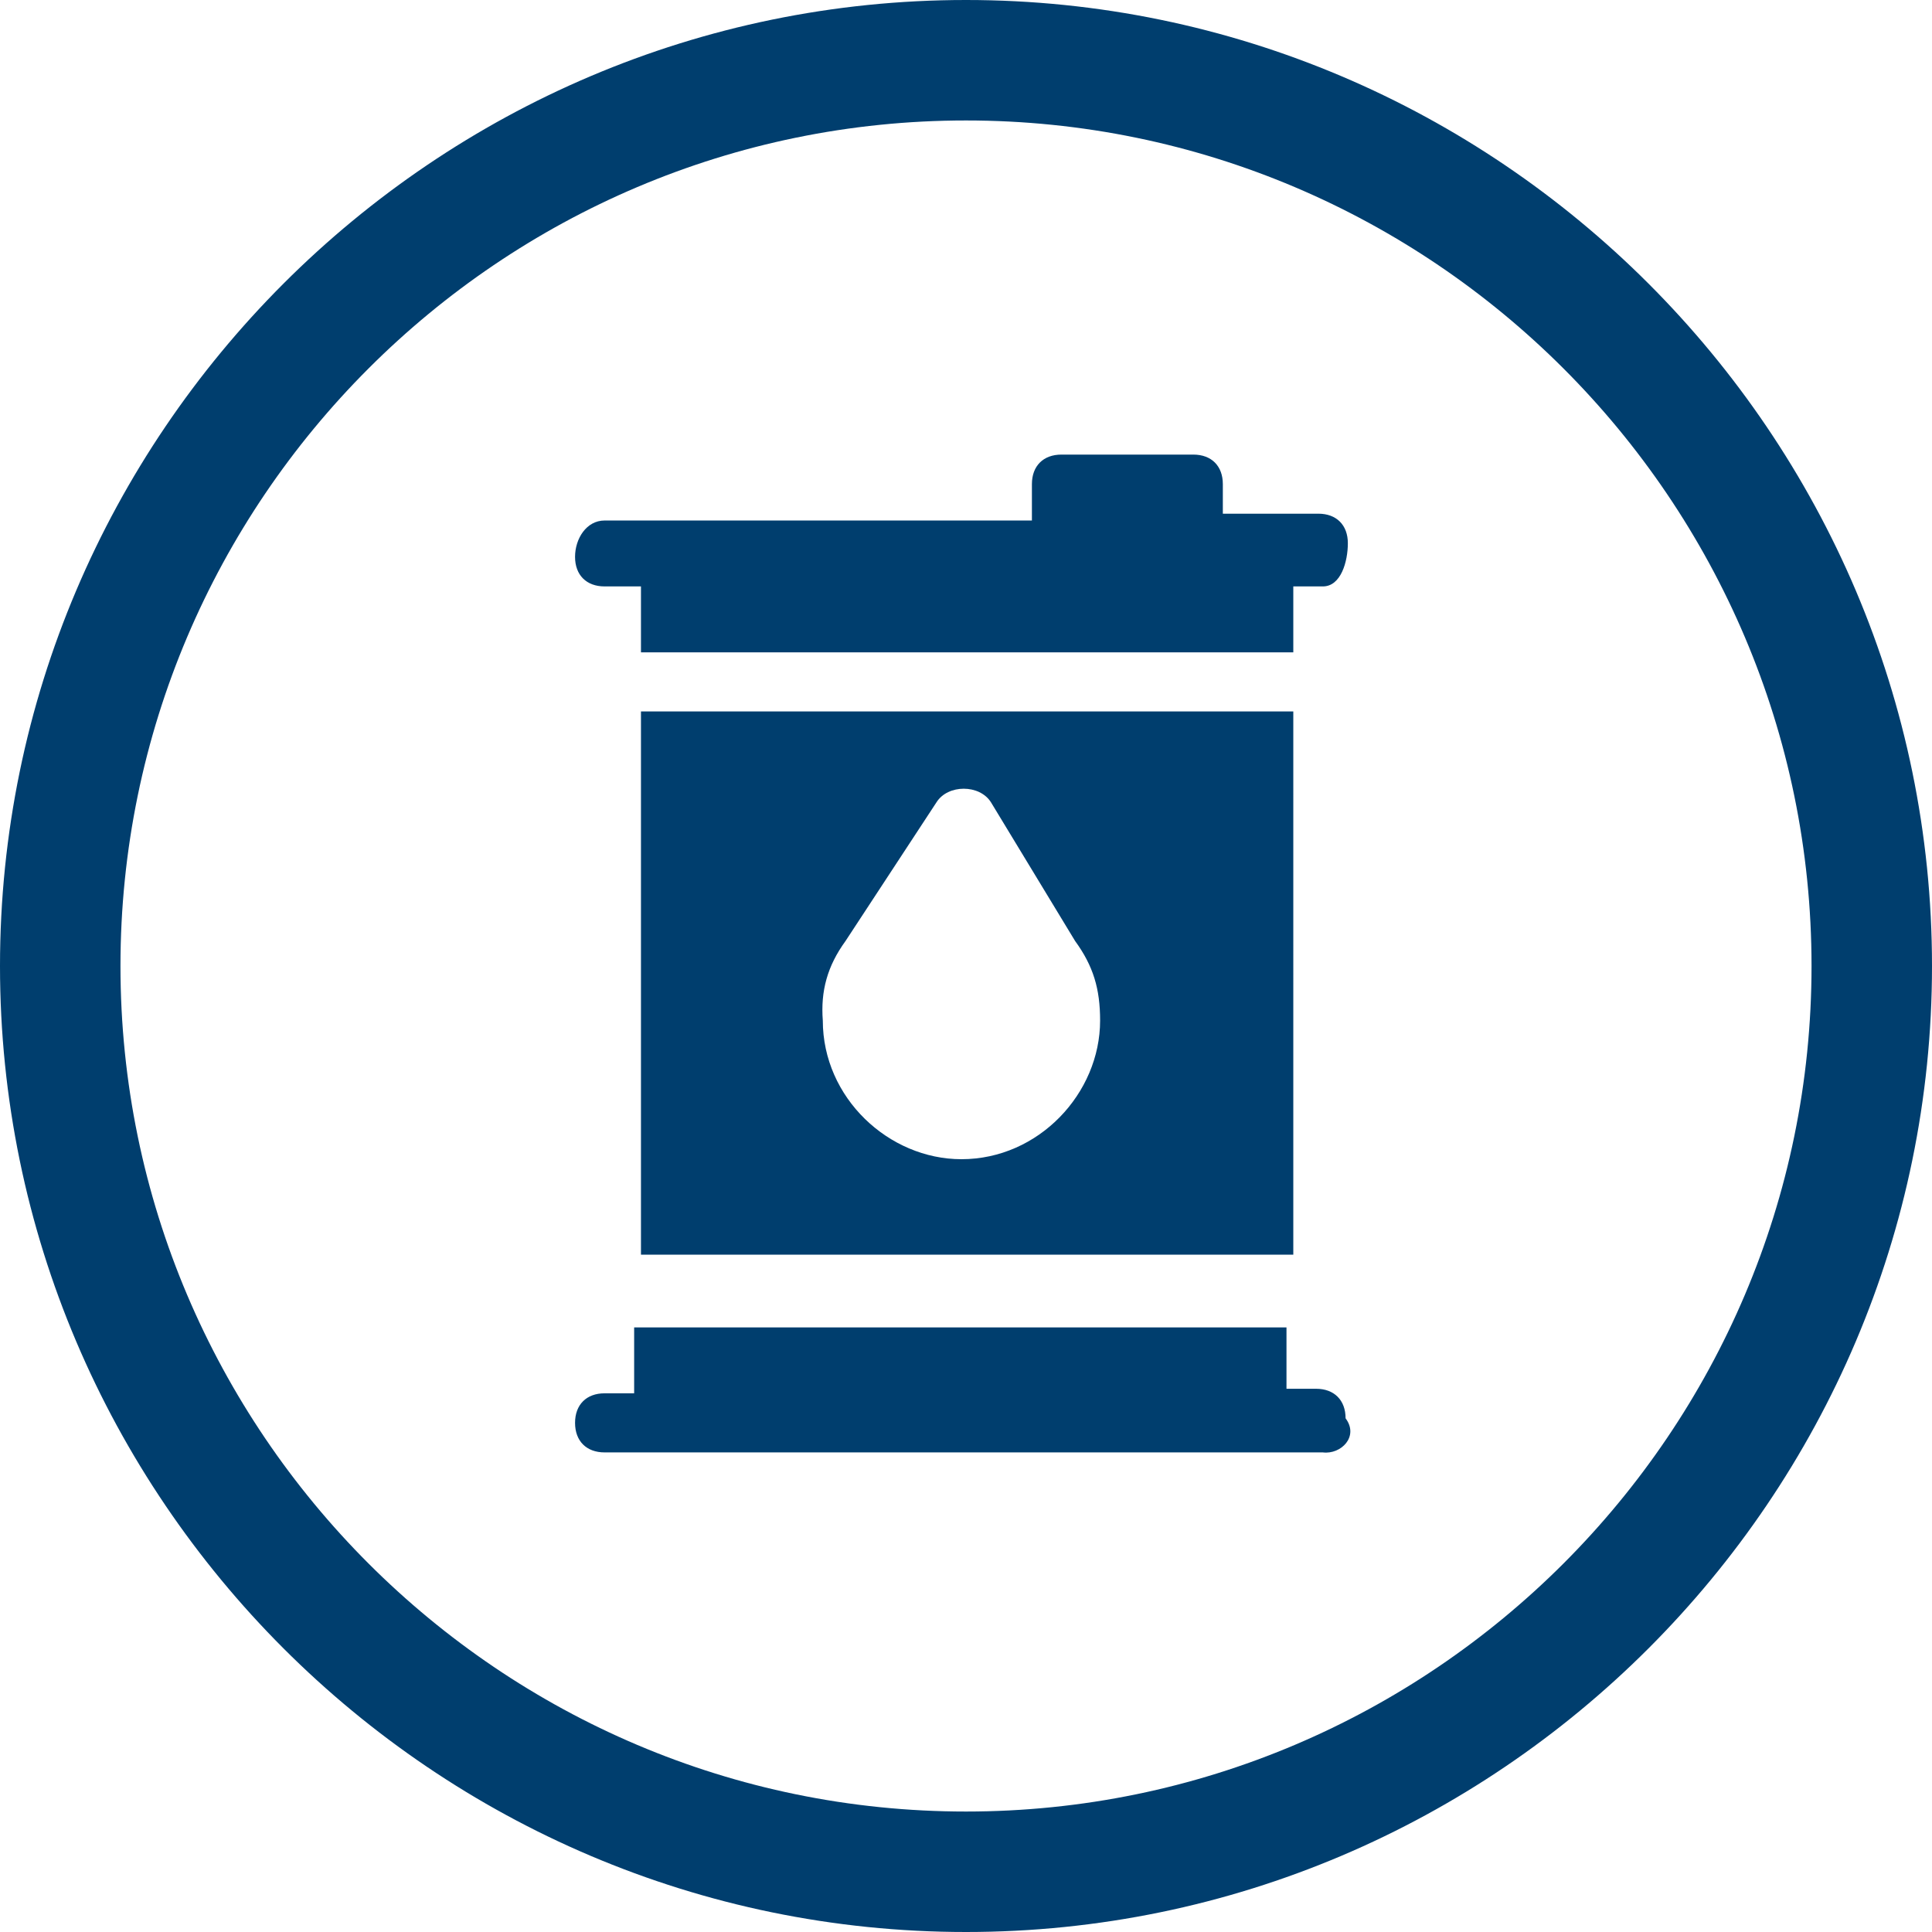 <?xml version="1.0" encoding="utf-8"?>
<!-- Generator: Adobe Illustrator 25.2.3, SVG Export Plug-In . SVG Version: 6.00 Build 0)  -->
<svg version="1.1" id="Layer_1" xmlns="http://www.w3.org/2000/svg" xmlns:xlink="http://www.w3.org/1999/xlink" x="0px" y="0px"
	 viewBox="0 0 85 85" style="enable-background:new 0 0 85 85;" xml:space="preserve">
<style type="text/css">
	.st0{fill:#003E6E;}
</style>
<desc>Created with Sketch.</desc>
<g>
	<g>
		<path class="st0" d="M28.2,55.2h28.7V31.3H28.2V55.2z M37.2,41.4l4-6.1c0.5-0.8,1.9-0.8,2.4,0l3.7,6.1c0.8,1.1,1.1,2.1,1.1,3.5
			c0,3.2-2.7,6.1-6.1,6.1c-3.2,0-6.1-2.7-6.1-6.1C36.1,43.6,36.4,42.5,37.2,41.4z"/>
		<path class="st0" d="M26.6,25.8h1.6v2.9h28.7v-2.9h1.3c0.8,0,1.1-1.1,1.1-1.9s-0.5-1.3-1.3-1.3h-4.2v-1.3c0-0.8-0.5-1.3-1.3-1.3
			h-5.8c-0.8,0-1.3,0.5-1.3,1.3v1.6H26.6c-0.8,0-1.3,0.8-1.3,1.6S25.8,25.8,26.6,25.8z"/>
		<path class="st0" d="M59.2,62.4c0-0.8-0.5-1.3-1.3-1.3h-1.3v-2.7H27.9v2.9h-1.3c-0.8,0-1.3,0.5-1.3,1.3c0,0.8,0.5,1.3,1.3,1.3
			h31.6C59,64,59.8,63.2,59.2,62.4z"/>
	</g>
	<path class="st0" d="M42.5,0C19.1,0,0,19.1,0,42.5S19.1,85,42.5,85S85,65.9,85,42.5S65.9,0,42.5,0z M42.5,79.7
		C22,79.7,5.3,63,5.3,42.5S22,5.3,42.5,5.3S79.7,22,79.7,42.5S63,79.7,42.5,79.7z"/>
</g>
</svg>
